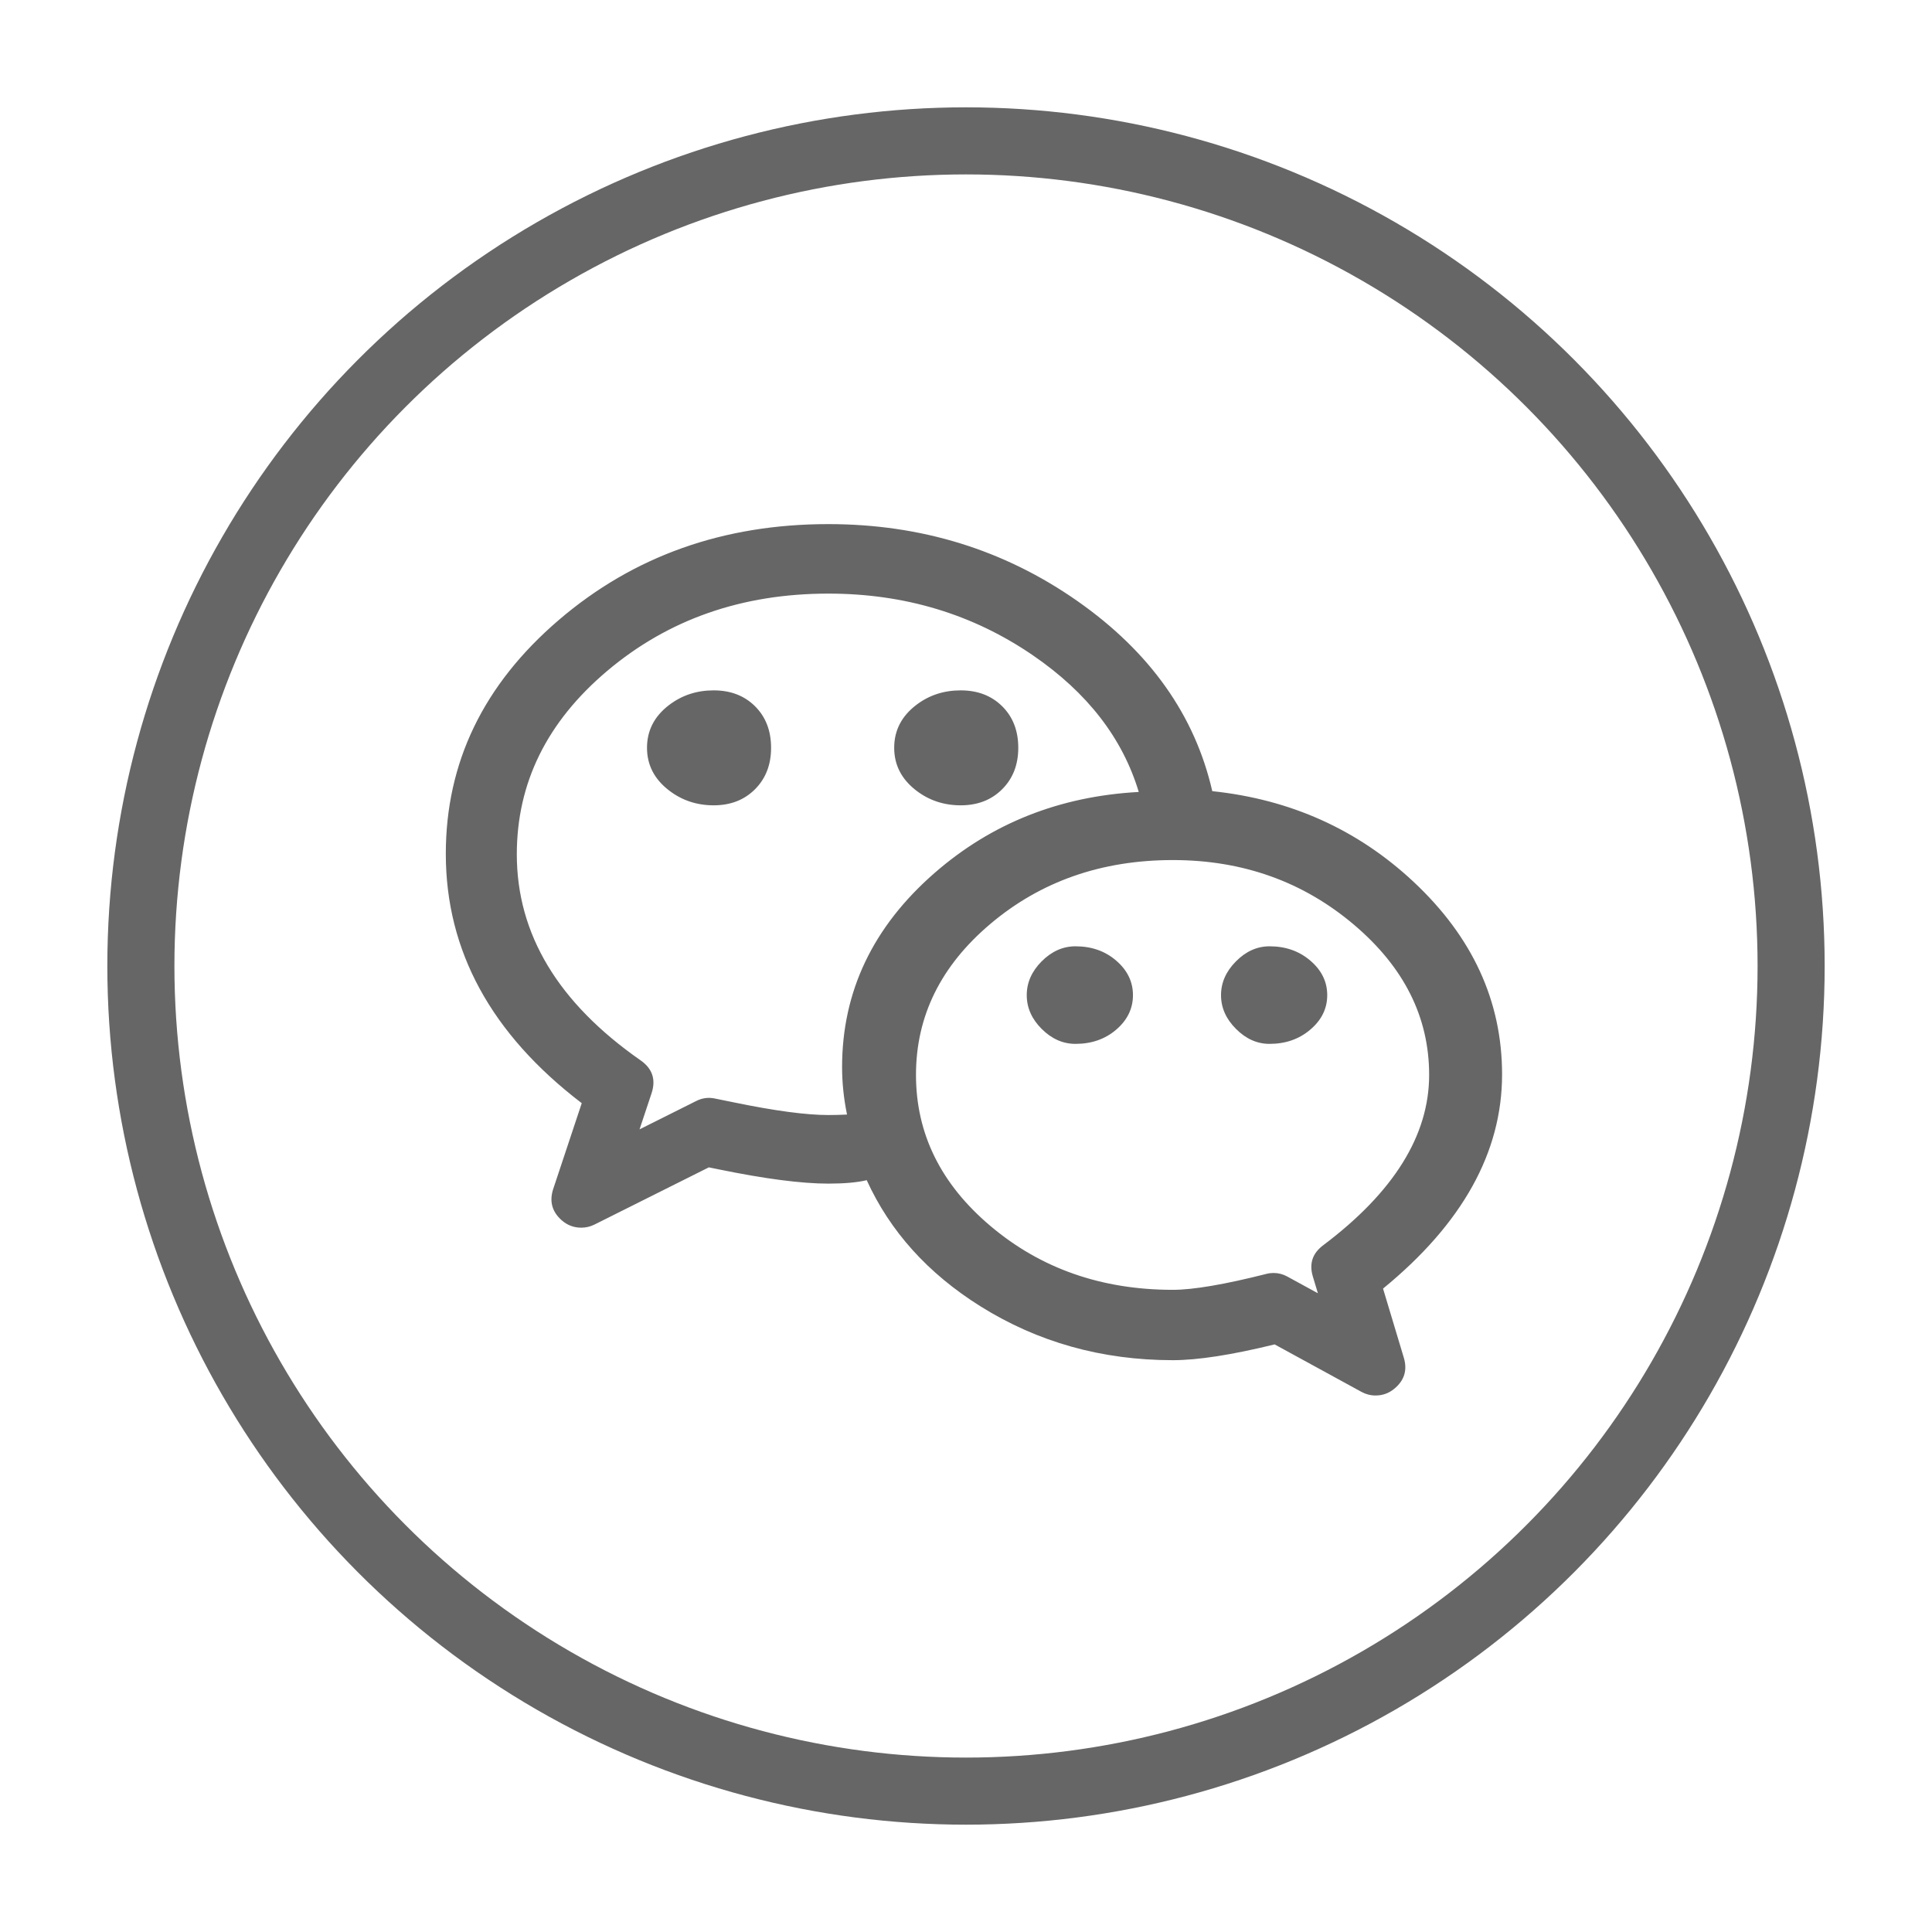 <svg xmlns="http://www.w3.org/2000/svg" xmlns:xlink="http://www.w3.org/1999/xlink" fill="none" version="1.1" width="36" height="36" viewBox="0 0 36 36"><defs><clipPath id="master_svg0_432_21055"><rect x="8" y="8" width="20" height="20" rx="0"/></clipPath></defs><g><g><rect x="0" y="0" width="36" height="36" rx="0" fill="#D8D8D8" fill-opacity="0"/></g><g><g><ellipse cx="18" cy="18" rx="15.375" ry="15.375" fill-opacity="0" stroke-opacity="1" stroke="#666666" fill="none" stroke-width="1.25"/></g><g clip-path="url(#master_svg0_432_21055)"><g><path d="M17.901,14.756C18.394,14.756,18.724,14.426,18.724,13.934C18.724,13.436,18.395,13.114,17.901,13.114C17.407,13.114,16.912,13.436,16.912,13.934C16.912,14.426,17.408,14.756,17.901,14.756ZM13.298,13.114C12.805,13.114,12.306,13.436,12.306,13.934C12.306,14.426,12.805,14.756,13.298,14.756C13.789,14.756,14.118,14.426,14.118,13.934C14.118,13.436,13.79,13.114,13.298,13.114ZM27.739,20.021C27.739,17.42,25.326,15.203,22.364,14.972C22.368,14.94,22.369,14.906,22.362,14.873C21.768,12.103,18.79,10.016,15.434,10.016C11.642,10.016,8.557,12.66,8.557,15.91C8.557,17.654,9.447,19.225,11.134,20.464L10.546,22.232C10.508,22.347,10.543,22.473,10.634,22.553C10.689,22.6,10.759,22.626,10.831,22.626C10.877,22.626,10.923,22.615,10.965,22.594L13.173,21.489L13.445,21.545C14.125,21.684,14.712,21.805,15.434,21.805C15.647,21.805,16.233,21.728,16.282,21.665C17.078,23.657,19.272,25.095,21.854,25.095C22.515,25.095,23.185,24.936,23.785,24.785L25.487,25.716C25.532,25.74,25.582,25.753,25.631,25.753C25.698,25.753,25.765,25.73,25.819,25.686C25.914,25.609,25.953,25.483,25.918,25.367L25.483,23.922C26.94,22.77,27.739,21.393,27.739,20.021L27.739,20.021ZM16.004,21.003C15.815,21.019,15.625,21.027,15.436,21.027C14.797,21.027,14.257,20.917,13.633,20.788L13.27,20.714C13.207,20.701,13.141,20.71,13.084,20.739L11.489,21.538L11.904,20.292C11.944,20.17,11.9,20.037,11.795,19.964C10.192,18.846,9.38,17.485,9.38,15.919C9.38,13.103,12.096,10.811,15.436,10.811C18.387,10.811,21.001,12.607,21.541,14.996C18.445,15.037,15.941,17.213,15.941,19.885C15.941,20.274,16,20.65,16.099,21.013C16.069,21.006,16.037,21,16.004,21.003L16.004,21.003ZM24.804,23.404C24.709,23.476,24.669,23.6,24.703,23.714L24.972,24.61L23.866,24.005C23.824,23.982,23.777,23.97,23.729,23.97C23.706,23.97,23.682,23.973,23.66,23.979C23.066,24.129,22.452,24.284,21.854,24.284C19.077,24.284,16.818,22.375,16.818,20.029C16.818,17.684,19.077,15.776,21.854,15.776C24.578,15.776,26.88,17.724,26.88,20.029C26.88,21.199,26.143,22.398,24.804,23.404L24.804,23.404ZM20.04,17.883C19.711,17.883,19.382,18.214,19.382,18.543C19.382,18.874,19.711,19.201,20.04,19.201C20.534,19.201,20.861,18.874,20.861,18.543C20.861,18.214,20.534,17.883,20.04,17.883ZM23.656,17.883C23.332,17.883,23.002,18.214,23.002,18.543C23.002,18.874,23.332,19.201,23.656,19.201C24.149,19.201,24.481,18.874,24.481,18.543C24.481,18.214,24.149,17.883,23.656,17.883Z" fill="#666666" fill-opacity="1"/><path d="M25.771,24.011Q27.989,22.196,27.989,20.021Q27.989,17.97,26.333,16.425Q24.775,14.972,22.589,14.742Q22.103,12.621,20.078,11.201Q18.03,9.766,15.434,9.766Q12.498,9.766,10.411,11.554Q8.307,13.357,8.307,15.91Q8.307,18.621,10.84,20.556L10.309,22.153Q10.194,22.501,10.471,22.742Q10.626,22.876,10.831,22.876Q10.96,22.876,11.077,22.818L13.208,21.752L13.395,21.79L13.4,21.791Q14.688,22.055,15.434,22.055Q15.884,22.055,16.15,21.991Q16.803,23.422,18.266,24.339Q19.871,25.345,21.854,25.345Q22.551,25.345,23.751,25.051L25.368,25.935Q25.492,26.003,25.631,26.003Q25.827,26.003,25.977,25.88Q26.264,25.647,26.157,25.295L25.771,24.011ZM25.992,16.791Q27.489,18.187,27.489,20.021Q27.489,22.018,25.328,23.726L25.195,23.831L25.678,25.439Q25.688,25.471,25.662,25.492Q25.649,25.503,25.631,25.503Q25.619,25.503,25.607,25.496L23.82,24.519L23.725,24.543Q22.517,24.845,21.854,24.845Q20.015,24.845,18.531,23.915Q17.089,23.012,16.514,21.572L16.426,21.352L16.453,21.359L16.34,20.947Q16.191,20.401,16.191,19.885Q16.191,17.996,17.744,16.642Q19.312,15.275,21.544,15.246L21.852,15.242L21.784,14.941Q21.358,13.053,19.534,11.802Q17.726,10.561,15.436,10.561Q12.84,10.561,10.994,12.118Q9.13,13.691,9.13,15.919Q9.13,18.411,11.651,20.168Q11.676,20.186,11.666,20.213L11.061,22.032L13.199,20.962Q13.208,20.957,13.22,20.96L13.582,21.033Q14.766,21.277,15.436,21.277Q15.731,21.277,16.026,21.252L16.039,21.256L16.246,21.307L16.086,21.51Q16.05,21.555,15.434,21.555Q14.739,21.555,13.501,21.301L13.495,21.3L13.138,21.227L10.853,22.371Q10.843,22.376,10.831,22.376Q10.812,22.376,10.797,22.363Q10.773,22.342,10.784,22.31L11.429,20.37L11.282,20.262Q8.807,18.445,8.807,15.91Q8.807,13.587,10.736,11.934Q12.683,10.266,15.434,10.266Q17.872,10.266,19.791,11.61Q21.693,12.944,22.118,14.925L22.115,14.941L22.083,15.201L22.344,15.222Q24.489,15.389,25.992,16.791ZM15.783,20.768Q15.61,20.777,15.436,20.777Q14.817,20.777,13.683,20.543L13.319,20.469Q13.138,20.431,12.97,20.517L11.917,21.044L12.141,20.371Q12.267,19.99,11.938,19.759Q9.63,18.15,9.63,15.919Q9.63,13.923,11.316,12.5Q13.022,11.061,15.436,11.061Q17.571,11.061,19.251,12.214Q20.767,13.254,21.219,14.757Q19.009,14.877,17.416,16.265Q15.691,17.769,15.691,19.885Q15.691,20.319,15.783,20.768ZM14.069,14.706Q14.368,14.406,14.368,13.934L14.368,13.934Q14.368,13.458,14.069,13.16Q13.771,12.864,13.298,12.864Q12.824,12.864,12.465,13.139Q12.056,13.452,12.056,13.934Q12.056,14.412,12.464,14.727Q12.825,15.006,13.298,15.006Q13.77,15.006,14.069,14.706ZM17.069,13.139Q16.662,13.452,16.662,13.934L16.662,13.934Q16.662,14.412,17.068,14.727Q17.428,15.006,17.901,15.006Q18.375,15.006,18.674,14.706Q18.974,14.407,18.974,13.934Q18.974,13.457,18.674,13.16Q18.375,12.864,17.901,12.864Q17.426,12.864,17.069,13.139ZM13.868,13.934L13.868,13.934Q13.868,14.506,13.298,14.506Q12.995,14.506,12.77,14.332Q12.556,14.166,12.556,13.934Q12.556,13.364,13.298,13.364Q13.868,13.364,13.868,13.934ZM17.162,13.934L17.162,13.934Q17.162,13.364,17.901,13.364Q18.189,13.364,18.333,13.509Q18.474,13.651,18.474,13.934Q18.474,14.2,18.321,14.353Q18.167,14.506,17.901,14.506Q17.599,14.506,17.375,14.332Q17.162,14.167,17.162,13.934ZM26.63,20.029Q26.63,21.719,24.654,23.205L24.808,23.409L24.654,23.205Q24.356,23.429,24.463,23.786L24.557,24.098L23.986,23.786Q23.866,23.72,23.729,23.72Q23.661,23.72,23.598,23.737Q22.423,24.034,21.854,24.034Q19.863,24.034,18.456,22.845Q17.068,21.673,17.068,20.029Q17.068,18.386,18.456,17.214Q19.863,16.026,21.854,16.026Q23.806,16.026,25.227,17.229Q26.63,18.416,26.63,20.029ZM24.954,23.604L24.954,23.604Q27.13,21.968,27.13,20.029Q27.13,18.184,25.55,16.847Q23.989,15.526,21.854,15.526Q19.68,15.526,18.133,16.832Q16.568,18.154,16.568,20.029Q16.568,21.905,18.133,23.227Q19.68,24.534,21.854,24.534Q22.485,24.534,23.721,24.221Q23.726,24.22,23.729,24.22Q23.738,24.22,23.745,24.224L25.387,25.123L24.942,23.642Q24.935,23.619,24.954,23.604ZM20.799,19.186Q21.111,18.918,21.111,18.543Q21.111,18.169,20.799,17.9Q20.49,17.633,20.04,17.633Q19.69,17.633,19.41,17.913Q19.132,18.193,19.132,18.543Q19.132,18.895,19.411,19.173Q19.69,19.451,20.04,19.451Q20.49,19.451,20.799,19.186ZM24.415,19.186Q24.731,18.918,24.731,18.543Q24.731,18.169,24.416,17.9Q24.105,17.633,23.656,17.633Q23.308,17.633,23.03,17.914Q22.752,18.194,22.752,18.543Q22.752,18.894,23.031,19.172Q23.308,19.451,23.656,19.451Q24.104,19.451,24.415,19.186ZM20.04,18.133Q20.611,18.133,20.611,18.543Q20.611,18.951,20.04,18.951Q19.896,18.951,19.764,18.819Q19.632,18.687,19.632,18.543Q19.632,18.4,19.765,18.266Q19.897,18.133,20.04,18.133ZM23.656,18.133Q24.231,18.133,24.231,18.543Q24.231,18.687,24.091,18.805Q23.921,18.951,23.656,18.951Q23.516,18.951,23.384,18.819Q23.252,18.687,23.252,18.543Q23.252,18.4,23.385,18.266Q23.517,18.133,23.656,18.133Z" fill-rule="evenodd" fill="#666666" fill-opacity="1"/></g></g></g></g></svg>